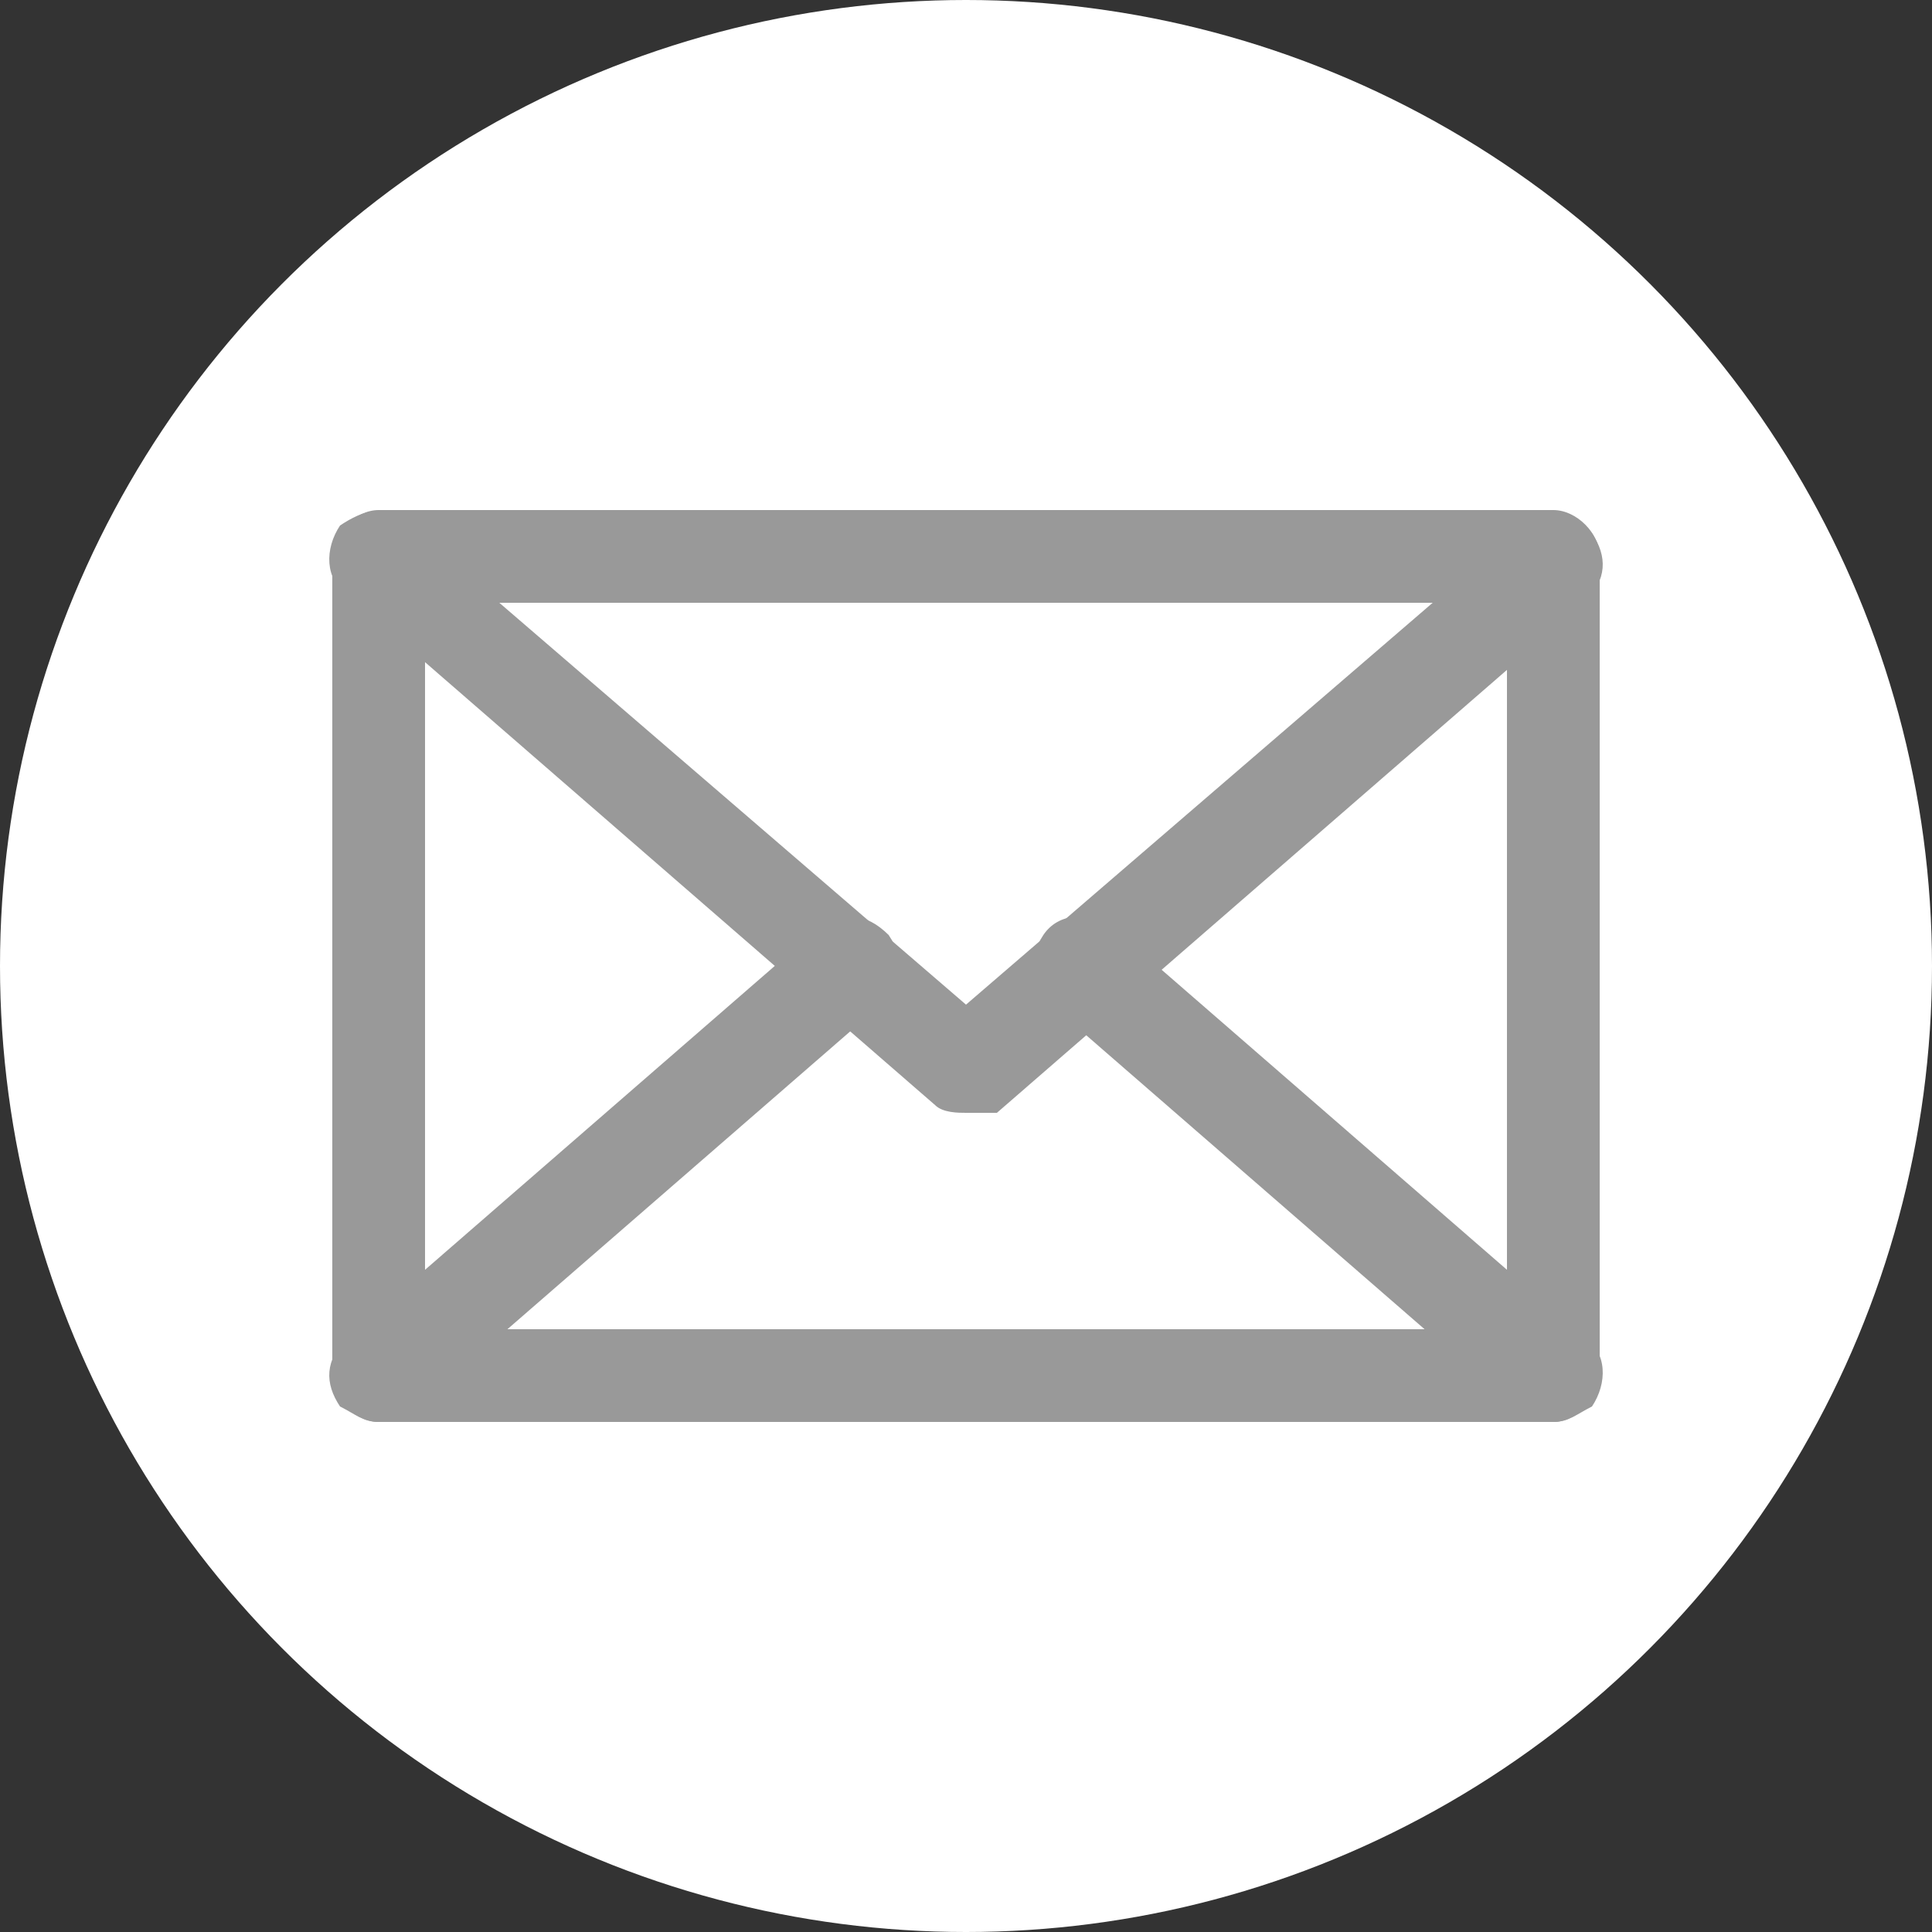 <?xml version="1.0" encoding="utf-8"?>
<!-- Generator: Adobe Illustrator 22.0.1, SVG Export Plug-In . SVG Version: 6.00 Build 0)  -->
<svg version="1.2" baseProfile="tiny" id="레이어_1"
	 xmlns="http://www.w3.org/2000/svg" xmlns:xlink="http://www.w3.org/1999/xlink" x="0px" y="0px" viewBox="0 0 25 25"
	 xml:space="preserve">
<rect x="0" y="0" width="25" height="25" fill="#333333" stroke="none"/>
<g>
	<circle fill="#FFFFFF" cx="12.5" cy="12.5" r="12.5"/>
	<g>
		<g>
			<path fill="#999999" d="M20.1,18.4H4.9c-0.3,0-0.6-0.3-0.6-0.6V7.2c0-0.3,0.3-0.6,0.6-0.6h15.2c0.3,0,0.6,0.3,0.6,0.6v10.5
				C20.7,18.1,20.4,18.4,20.1,18.4z M5.5,17.2h14V7.8h-14V17.2z"/>
		</g>
		<g>
			<path fill="#999999" d="M12.5,14.4c-0.1,0-0.3,0-0.4-0.1L4.5,7.7C4.2,7.5,4.2,7.1,4.4,6.8C4.7,6.6,5,6.5,5.3,6.8l7.2,6.2l7.2-6.2
				c0.3-0.2,0.6-0.2,0.9,0.1c0.2,0.3,0.2,0.6-0.1,0.9l-7.6,6.6C12.8,14.4,12.6,14.4,12.5,14.4z"/>
		</g>
		<g>
			<path fill="#999999" d="M4.9,18.4c-0.2,0-0.3-0.1-0.5-0.2c-0.2-0.3-0.2-0.6,0.1-0.9l6.1-5.3c0.3-0.2,0.6-0.2,0.9,0.1
				c0.2,0.3,0.2,0.6-0.1,0.9l-6.1,5.3C5.2,18.3,5,18.4,4.9,18.4z"/>
		</g>
		<g>
			<path fill="#999999" d="M20.1,18.4c-0.1,0-0.3,0-0.4-0.1L13.6,13c-0.3-0.2-0.3-0.6-0.1-0.9c0.2-0.3,0.6-0.3,0.9-0.1l6.1,5.3
				c0.3,0.2,0.3,0.6,0.1,0.9C20.4,18.3,20.3,18.4,20.1,18.4z"/>
		</g>
	</g>
</g>
<g>
</g>
<g>
</g>
<g>
</g>
<g>
</g>
<g>
</g>
<g>
</g>
<g>
</g>
<g>
</g>
<g>
</g>
<g>
</g>
<g>
</g>
<g>
</g>
<g>
</g>
<g>
</g>
<g>
</g>
</svg>

